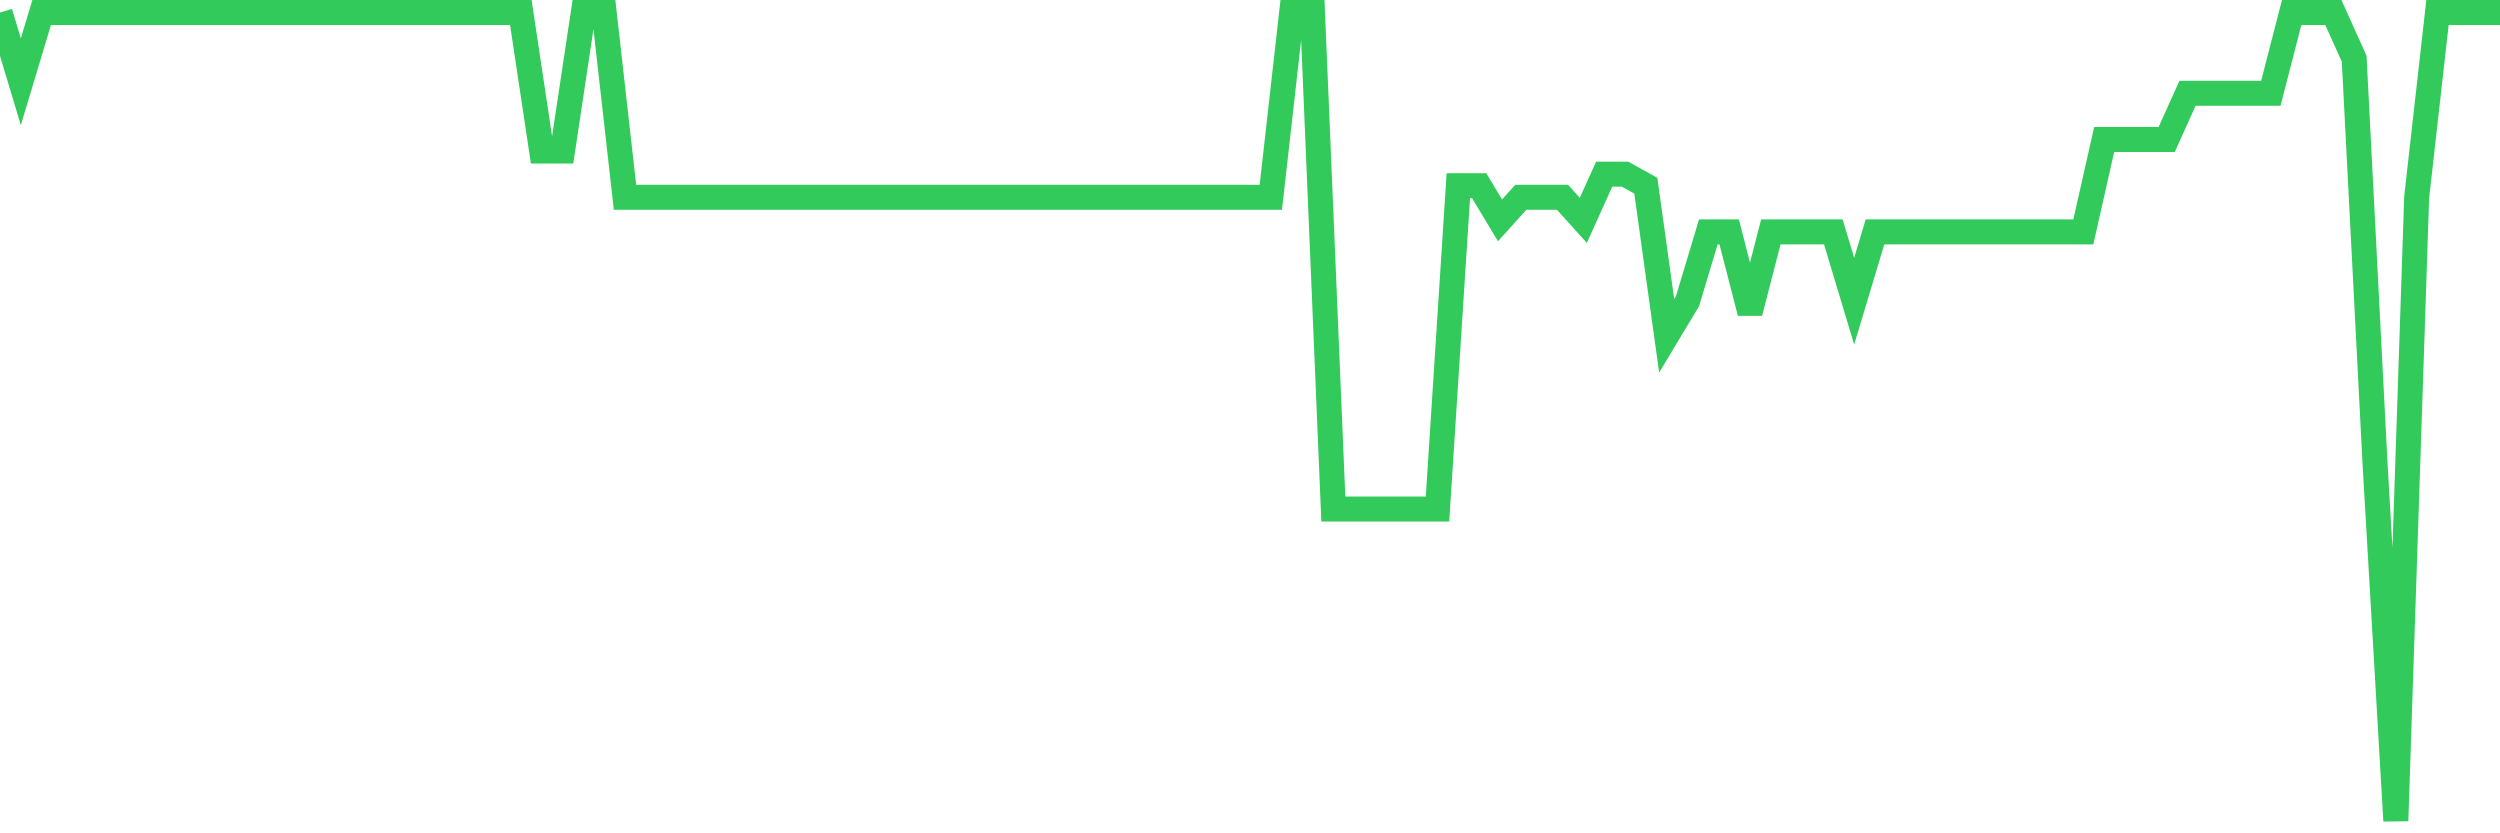 <svg
  xmlns="http://www.w3.org/2000/svg"
  xmlns:xlink="http://www.w3.org/1999/xlink"
  width="120"
  height="40"
  viewBox="0 0 120 40"
  preserveAspectRatio="none"
>
  <polyline
    points="0,0.6 1,3.926 2,0.6 3,0.6 4,0.6 5,0.6 6,0.6 7,0.6 8,0.6 9,0.6 10,0.6 11,0.6 12,0.6 13,0.6 14,0.6 15,0.6 16,0.6 17,0.6 18,0.6 19,0.6 20,0.6 21,0.6 22,0.6 23,0.6 24,0.6 25,0.6 26,7.251 27,7.251 28,0.6 29,0.6 30,9.469 31,9.469 32,9.469 33,9.469 34,9.469 35,9.469 36,9.469 37,9.469 38,9.469 39,9.469 40,9.469 41,9.469 42,9.469 43,9.469 44,9.469 45,9.469 46,9.469 47,9.469 48,9.469 49,9.469 50,9.469 51,9.469 52,9.469 53,9.469 54,9.469 55,9.469 56,9.469 57,9.469 58,9.469 59,9.469 60,9.469 61,9.469 62,0.6 63,0.6 64,24.434 65,24.434 66,24.434 67,24.434 68,24.434 69,24.434 70,8.914 71,8.914 72,10.577 73,9.469 74,9.469 75,9.469 76,10.577 77,8.36 78,8.36 79,8.914 80,16.12 81,14.457 82,11.131 83,11.131 84,15.011 85,11.131 86,11.131 87,11.131 88,11.131 89,14.457 90,11.131 91,11.131 92,11.131 93,11.131 94,11.131 95,11.131 96,11.131 97,11.131 98,11.131 99,11.131 100,11.131 101,6.697 102,6.697 103,6.697 104,6.697 105,4.48 106,4.48 107,4.48 108,4.48 109,4.48 110,0.6 111,0.6 112,0.6 113,2.817 114,22.217 115,39.4 116,9.469 117,0.6 118,0.6 119,0.6 120,0.6"
    fill="none"
    stroke="#32ca5b"
    stroke-width="1.2"
  >
  </polyline>
</svg>